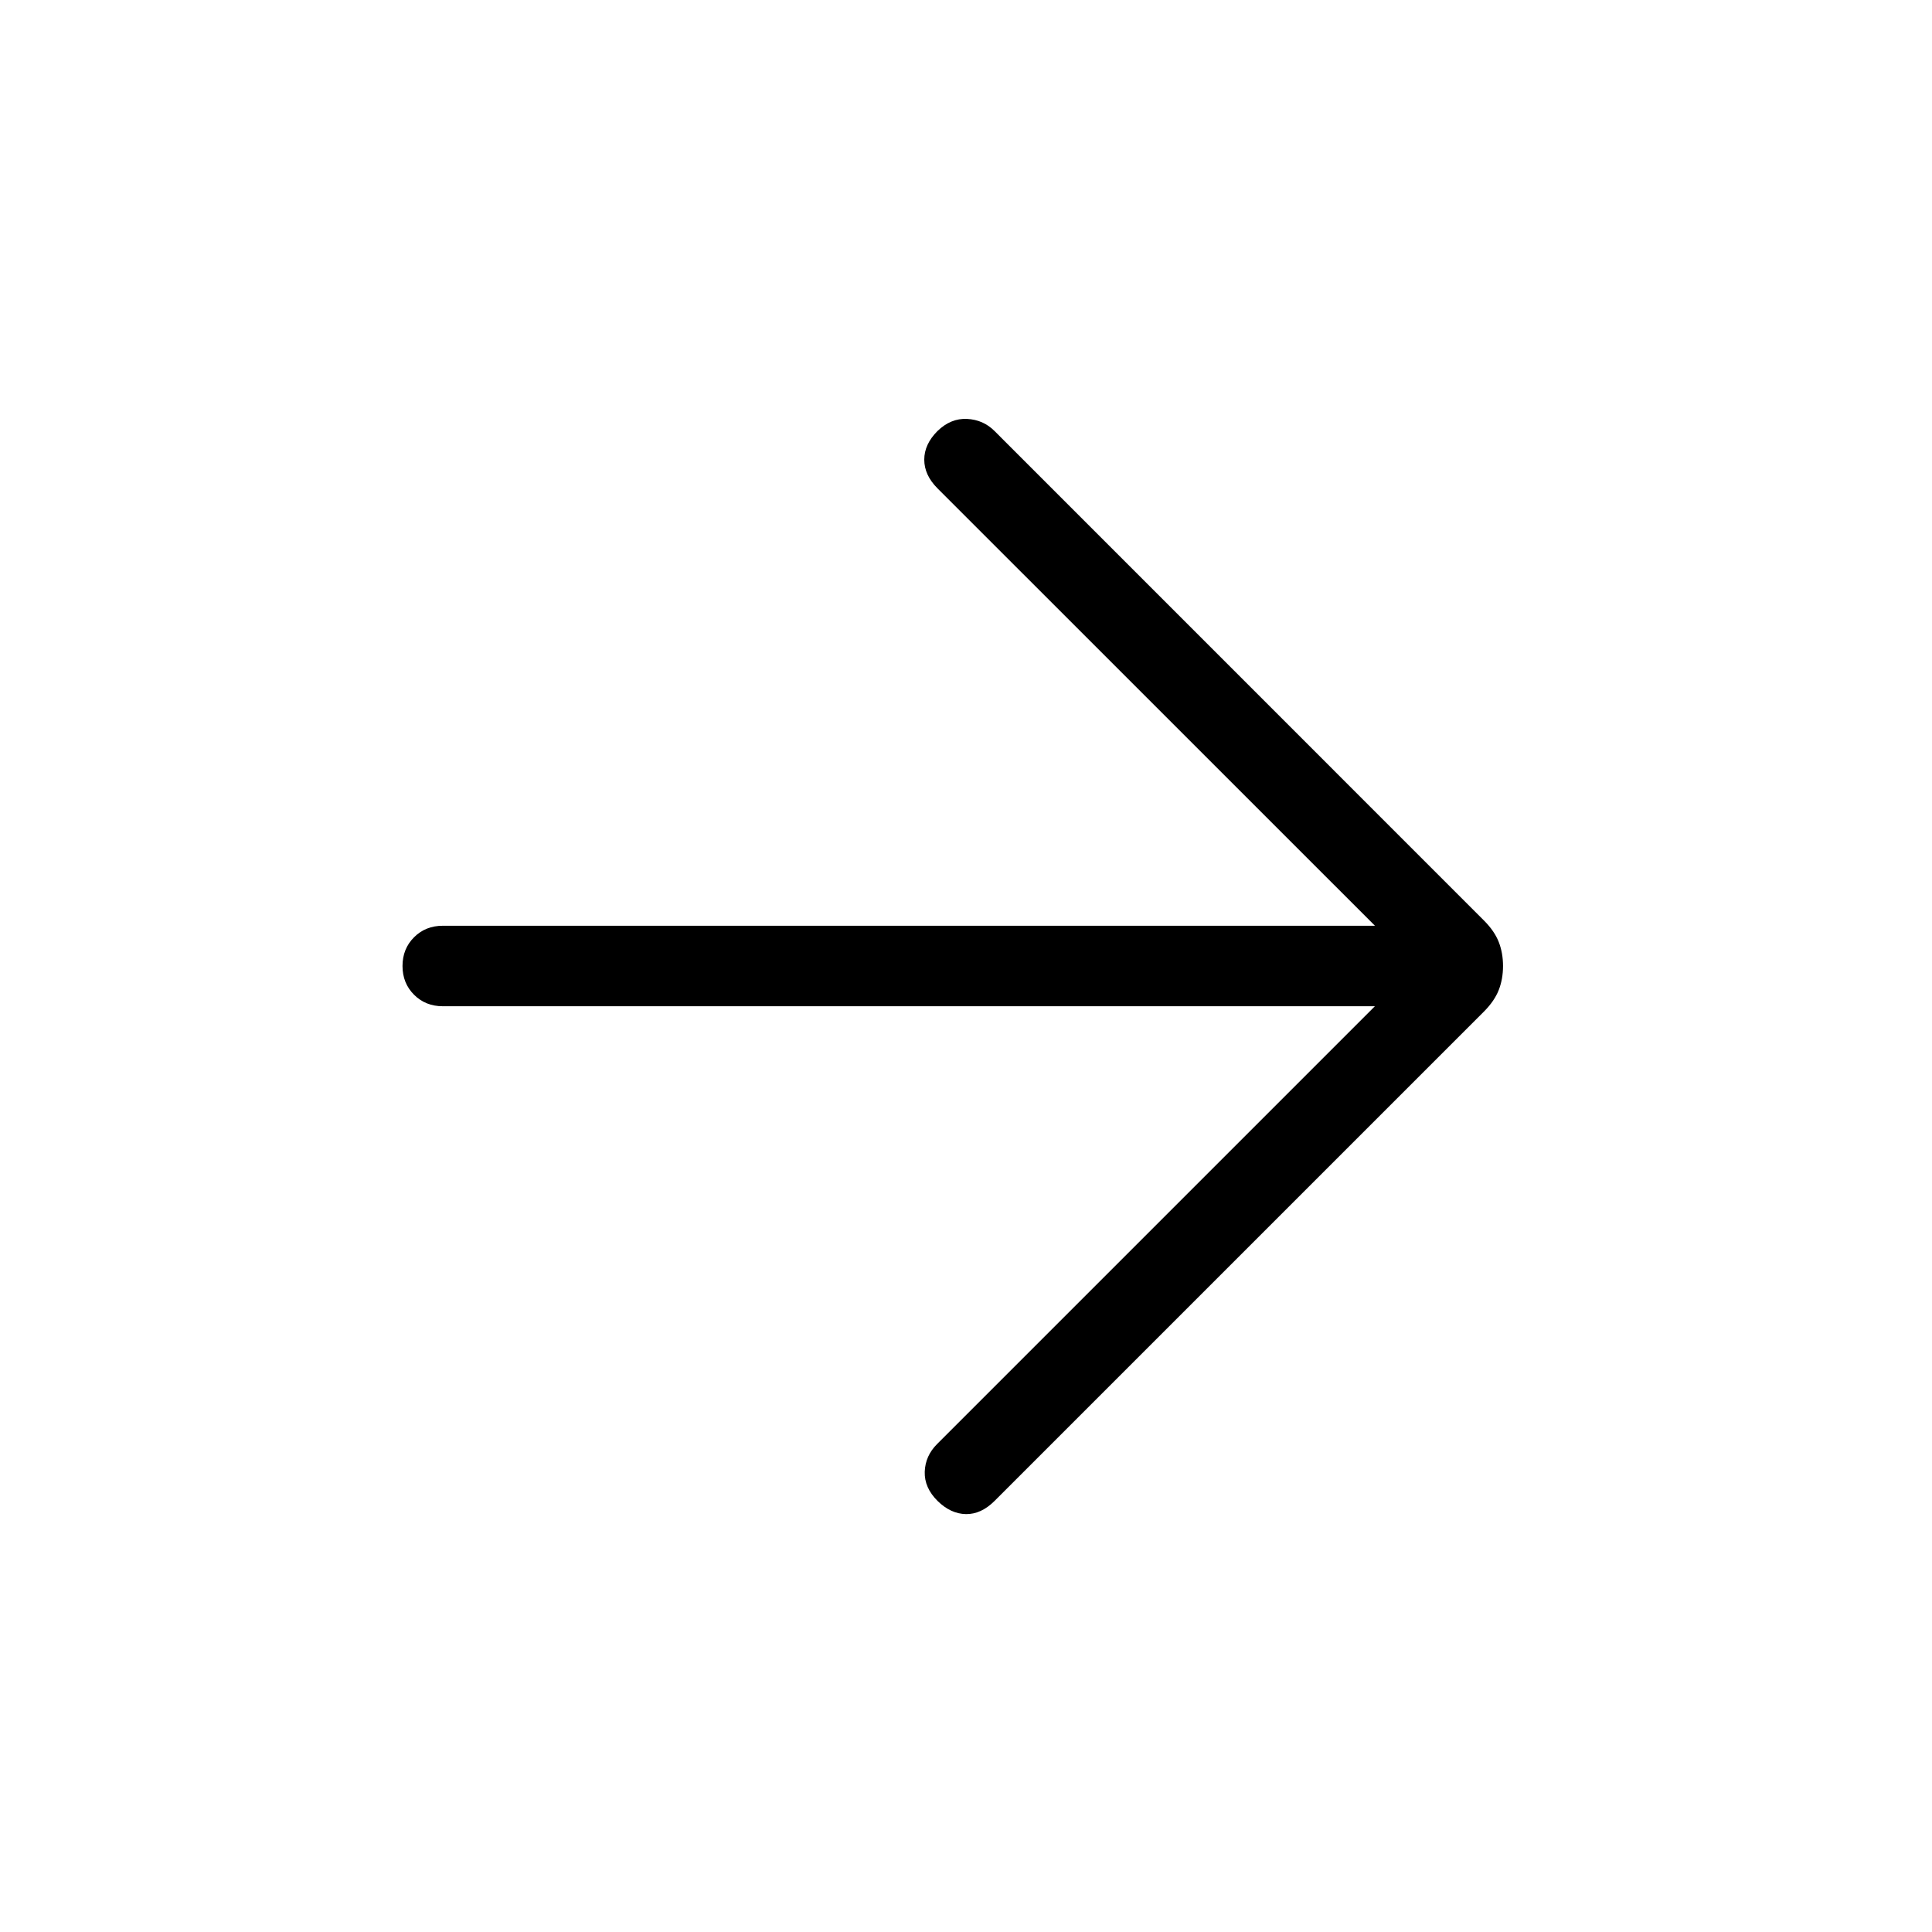<svg width="53" height="53" viewBox="0 0 53 53" fill="none" xmlns="http://www.w3.org/2000/svg">
<path d="M37.717 27.604L25.706 39.615C25.491 39.83 25.378 40.083 25.368 40.375C25.359 40.666 25.477 40.934 25.721 41.176C25.962 41.412 26.222 41.532 26.501 41.536C26.777 41.539 27.038 41.419 27.282 41.176L40.709 27.75C40.902 27.555 41.037 27.358 41.115 27.158C41.193 26.958 41.232 26.738 41.232 26.5C41.232 26.261 41.193 26.042 41.115 25.842C41.037 25.642 40.902 25.445 40.709 25.252L27.282 11.823C27.076 11.617 26.825 11.507 26.529 11.492C26.232 11.477 25.962 11.588 25.719 11.823C25.476 12.066 25.355 12.328 25.355 12.609C25.355 12.892 25.476 13.155 25.719 13.398L37.719 25.396H12.146C11.831 25.396 11.569 25.501 11.358 25.712C11.148 25.922 11.042 26.185 11.042 26.5C11.042 26.815 11.148 27.078 11.358 27.288C11.569 27.499 11.831 27.604 12.146 27.604H37.717Z" fill="black"/>
</svg>
